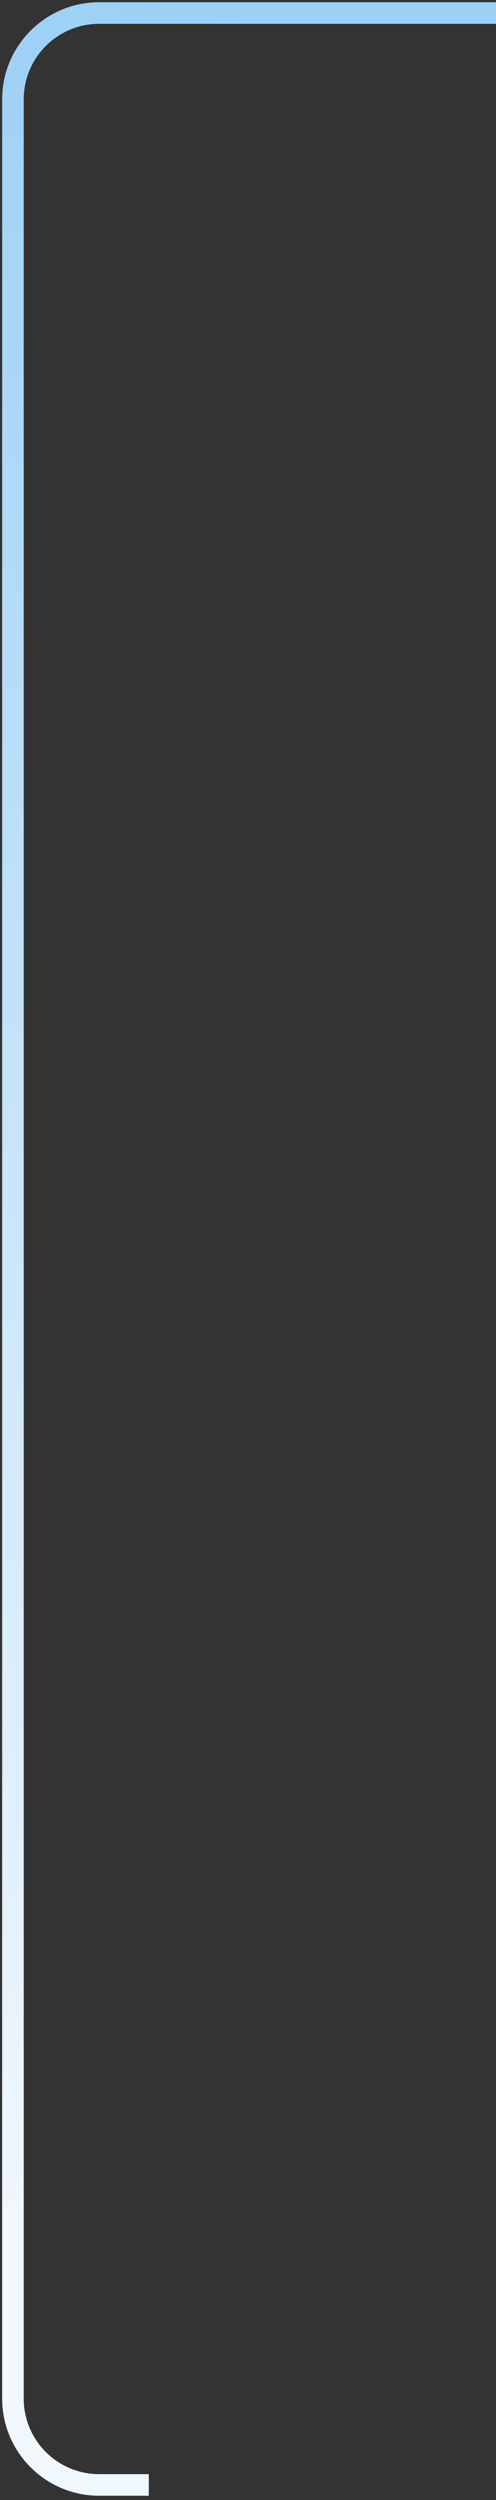 <svg width="115" height="579" viewBox="0 0 115 579" fill="none" xmlns="http://www.w3.org/2000/svg">
<rect x="0" y="0" width="115" height="579" fill="#333333" stroke="none"/>
<path d="M115 3.016H23C11.954 3.016 3 11.97 3 23.016V555.516C3 566.561 11.954 575.516 23 575.516H34.5" stroke="url(#paint0_linear_101_1551)" stroke-width="5"/>
<defs>
<linearGradient id="paint0_linear_101_1551" x1="3" y1="513.894" x2="70.898" y2="-107.004" gradientUnits="userSpaceOnUse">
<stop stop-color="#F0F7FD"/>
<stop offset="1" stop-color="#8BC8F4"/>
</linearGradient>
</defs>
</svg>
